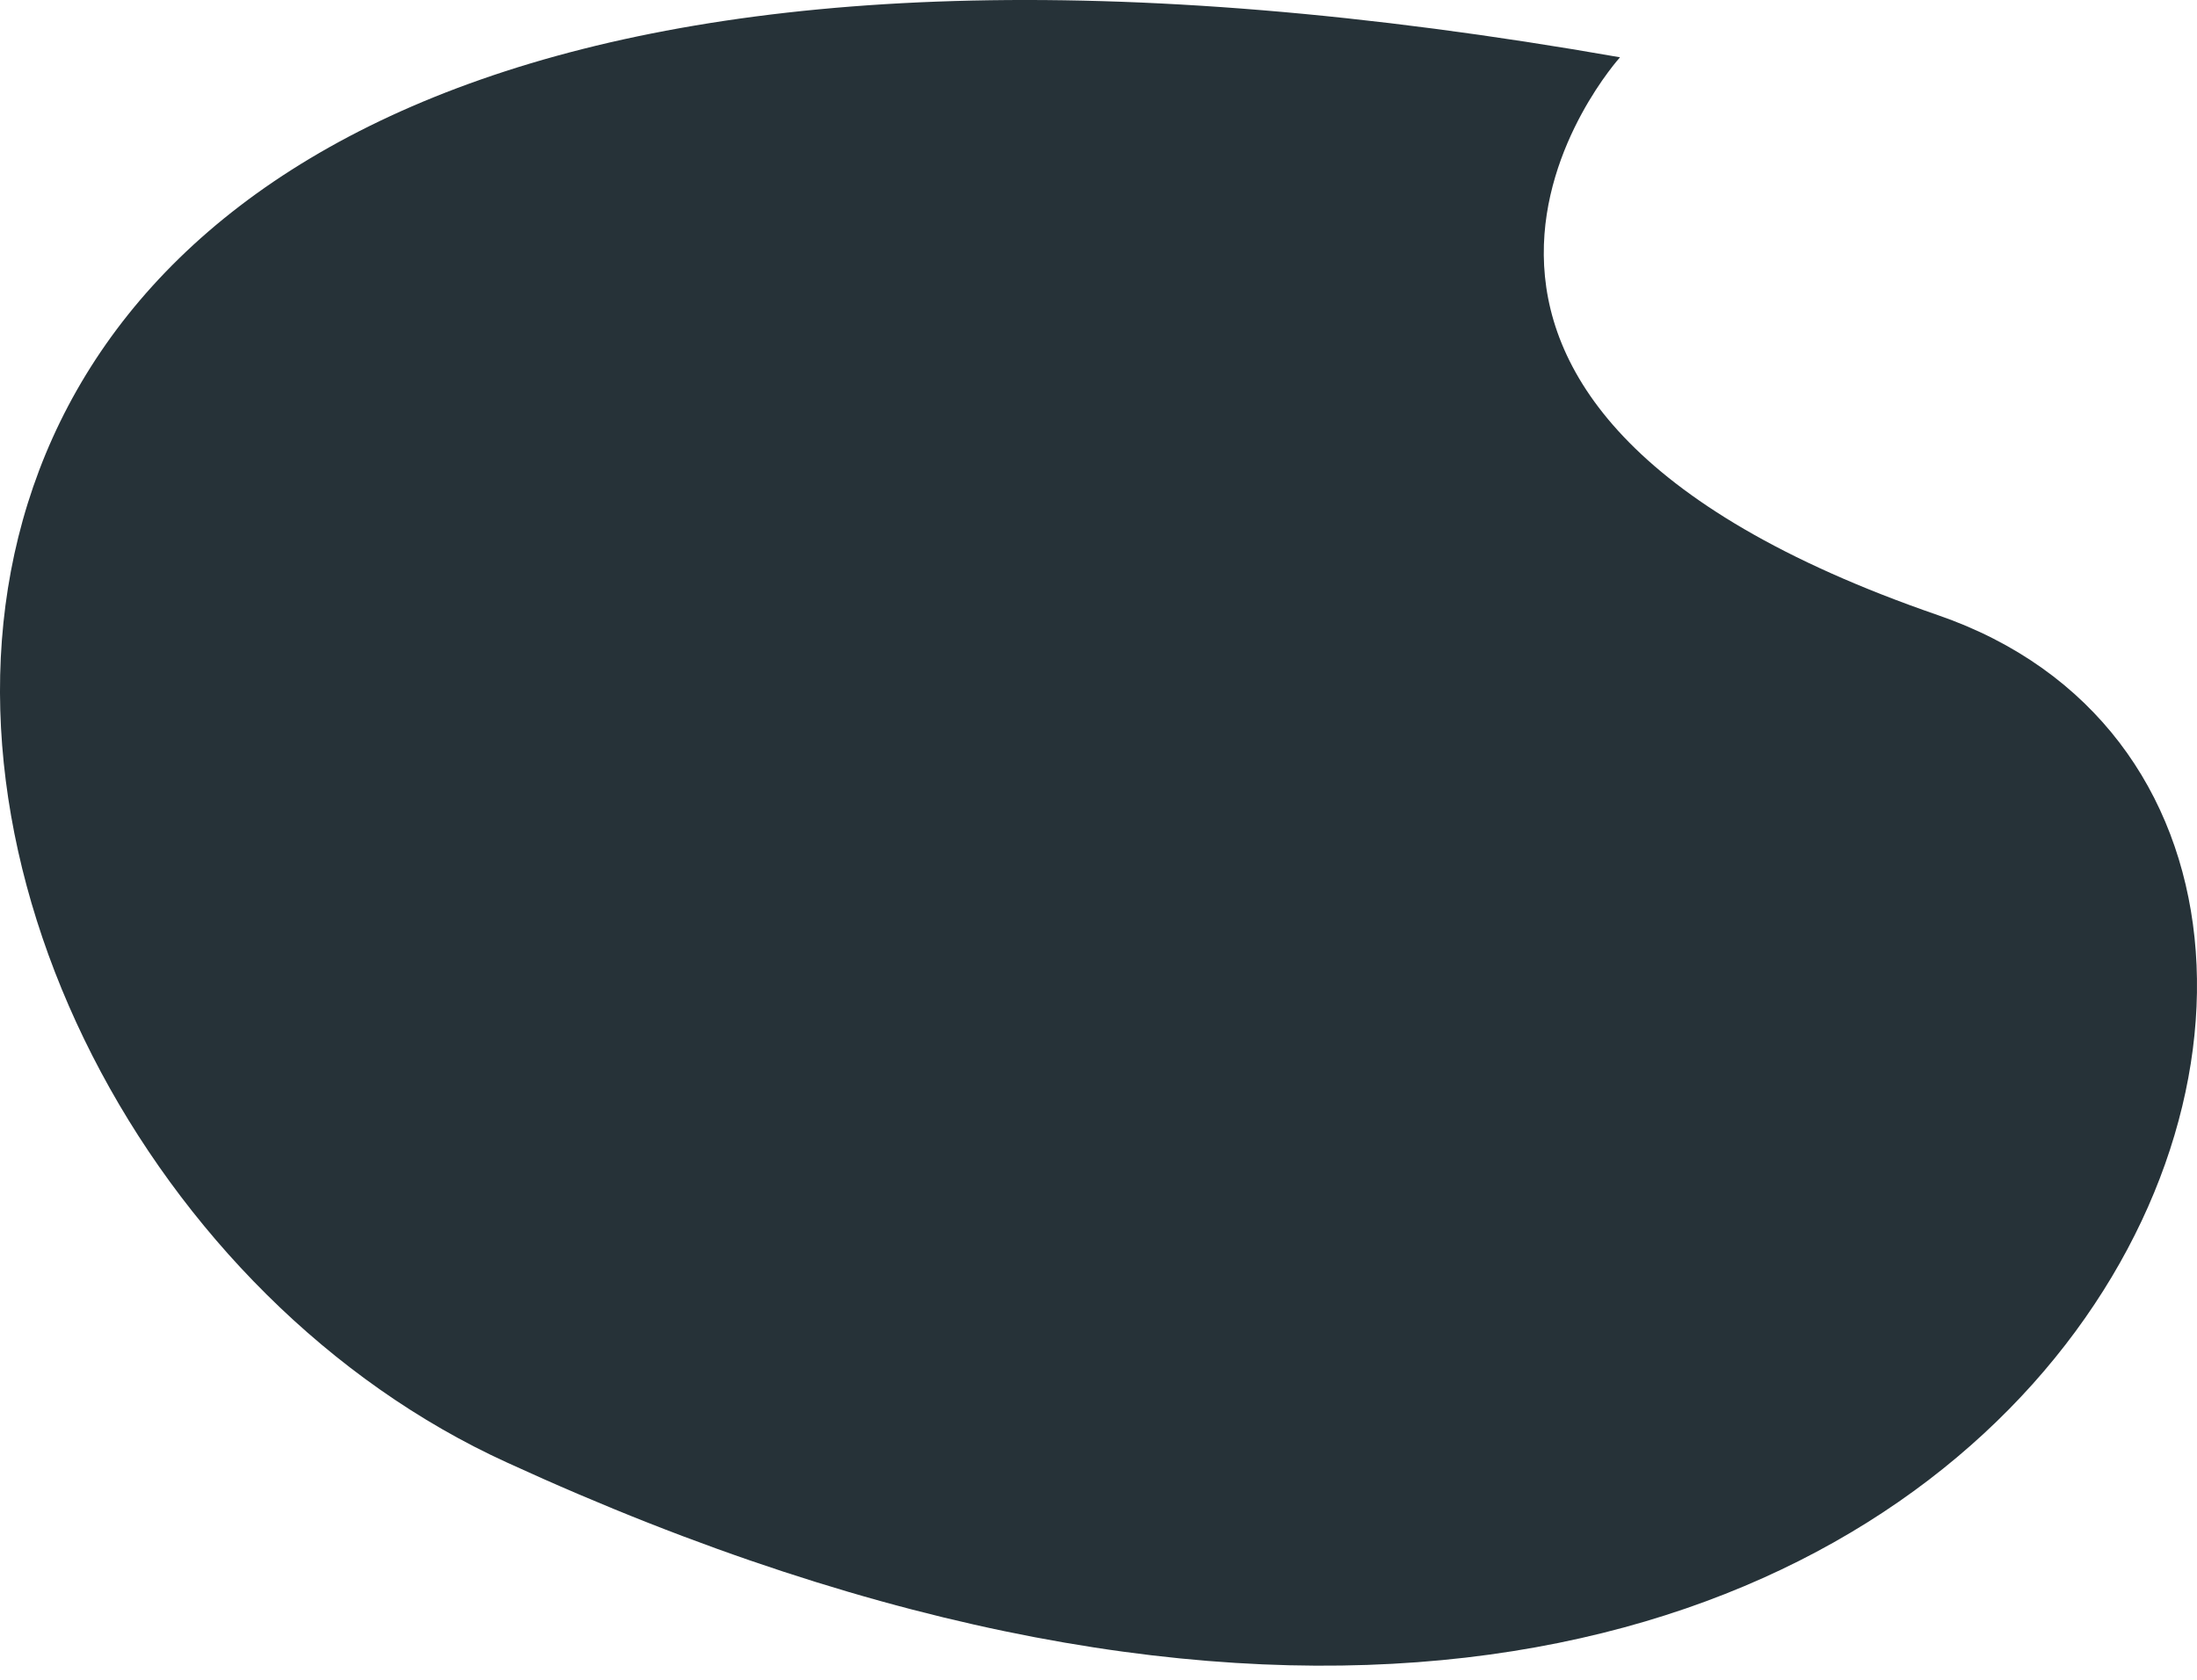 <?xml version="1.0" encoding="UTF-8"?> <svg xmlns="http://www.w3.org/2000/svg" width="119" height="91" viewBox="0 0 119 91" fill="none"> <path d="M27.484 79.24C-11.111 61.67 -23.292 -16.398 87.748 3.104C87.748 3.104 70.998 21.611 104.966 33.324C138.934 45.037 110.53 117.366 27.484 79.24Z" fill="#263238"></path> </svg> 